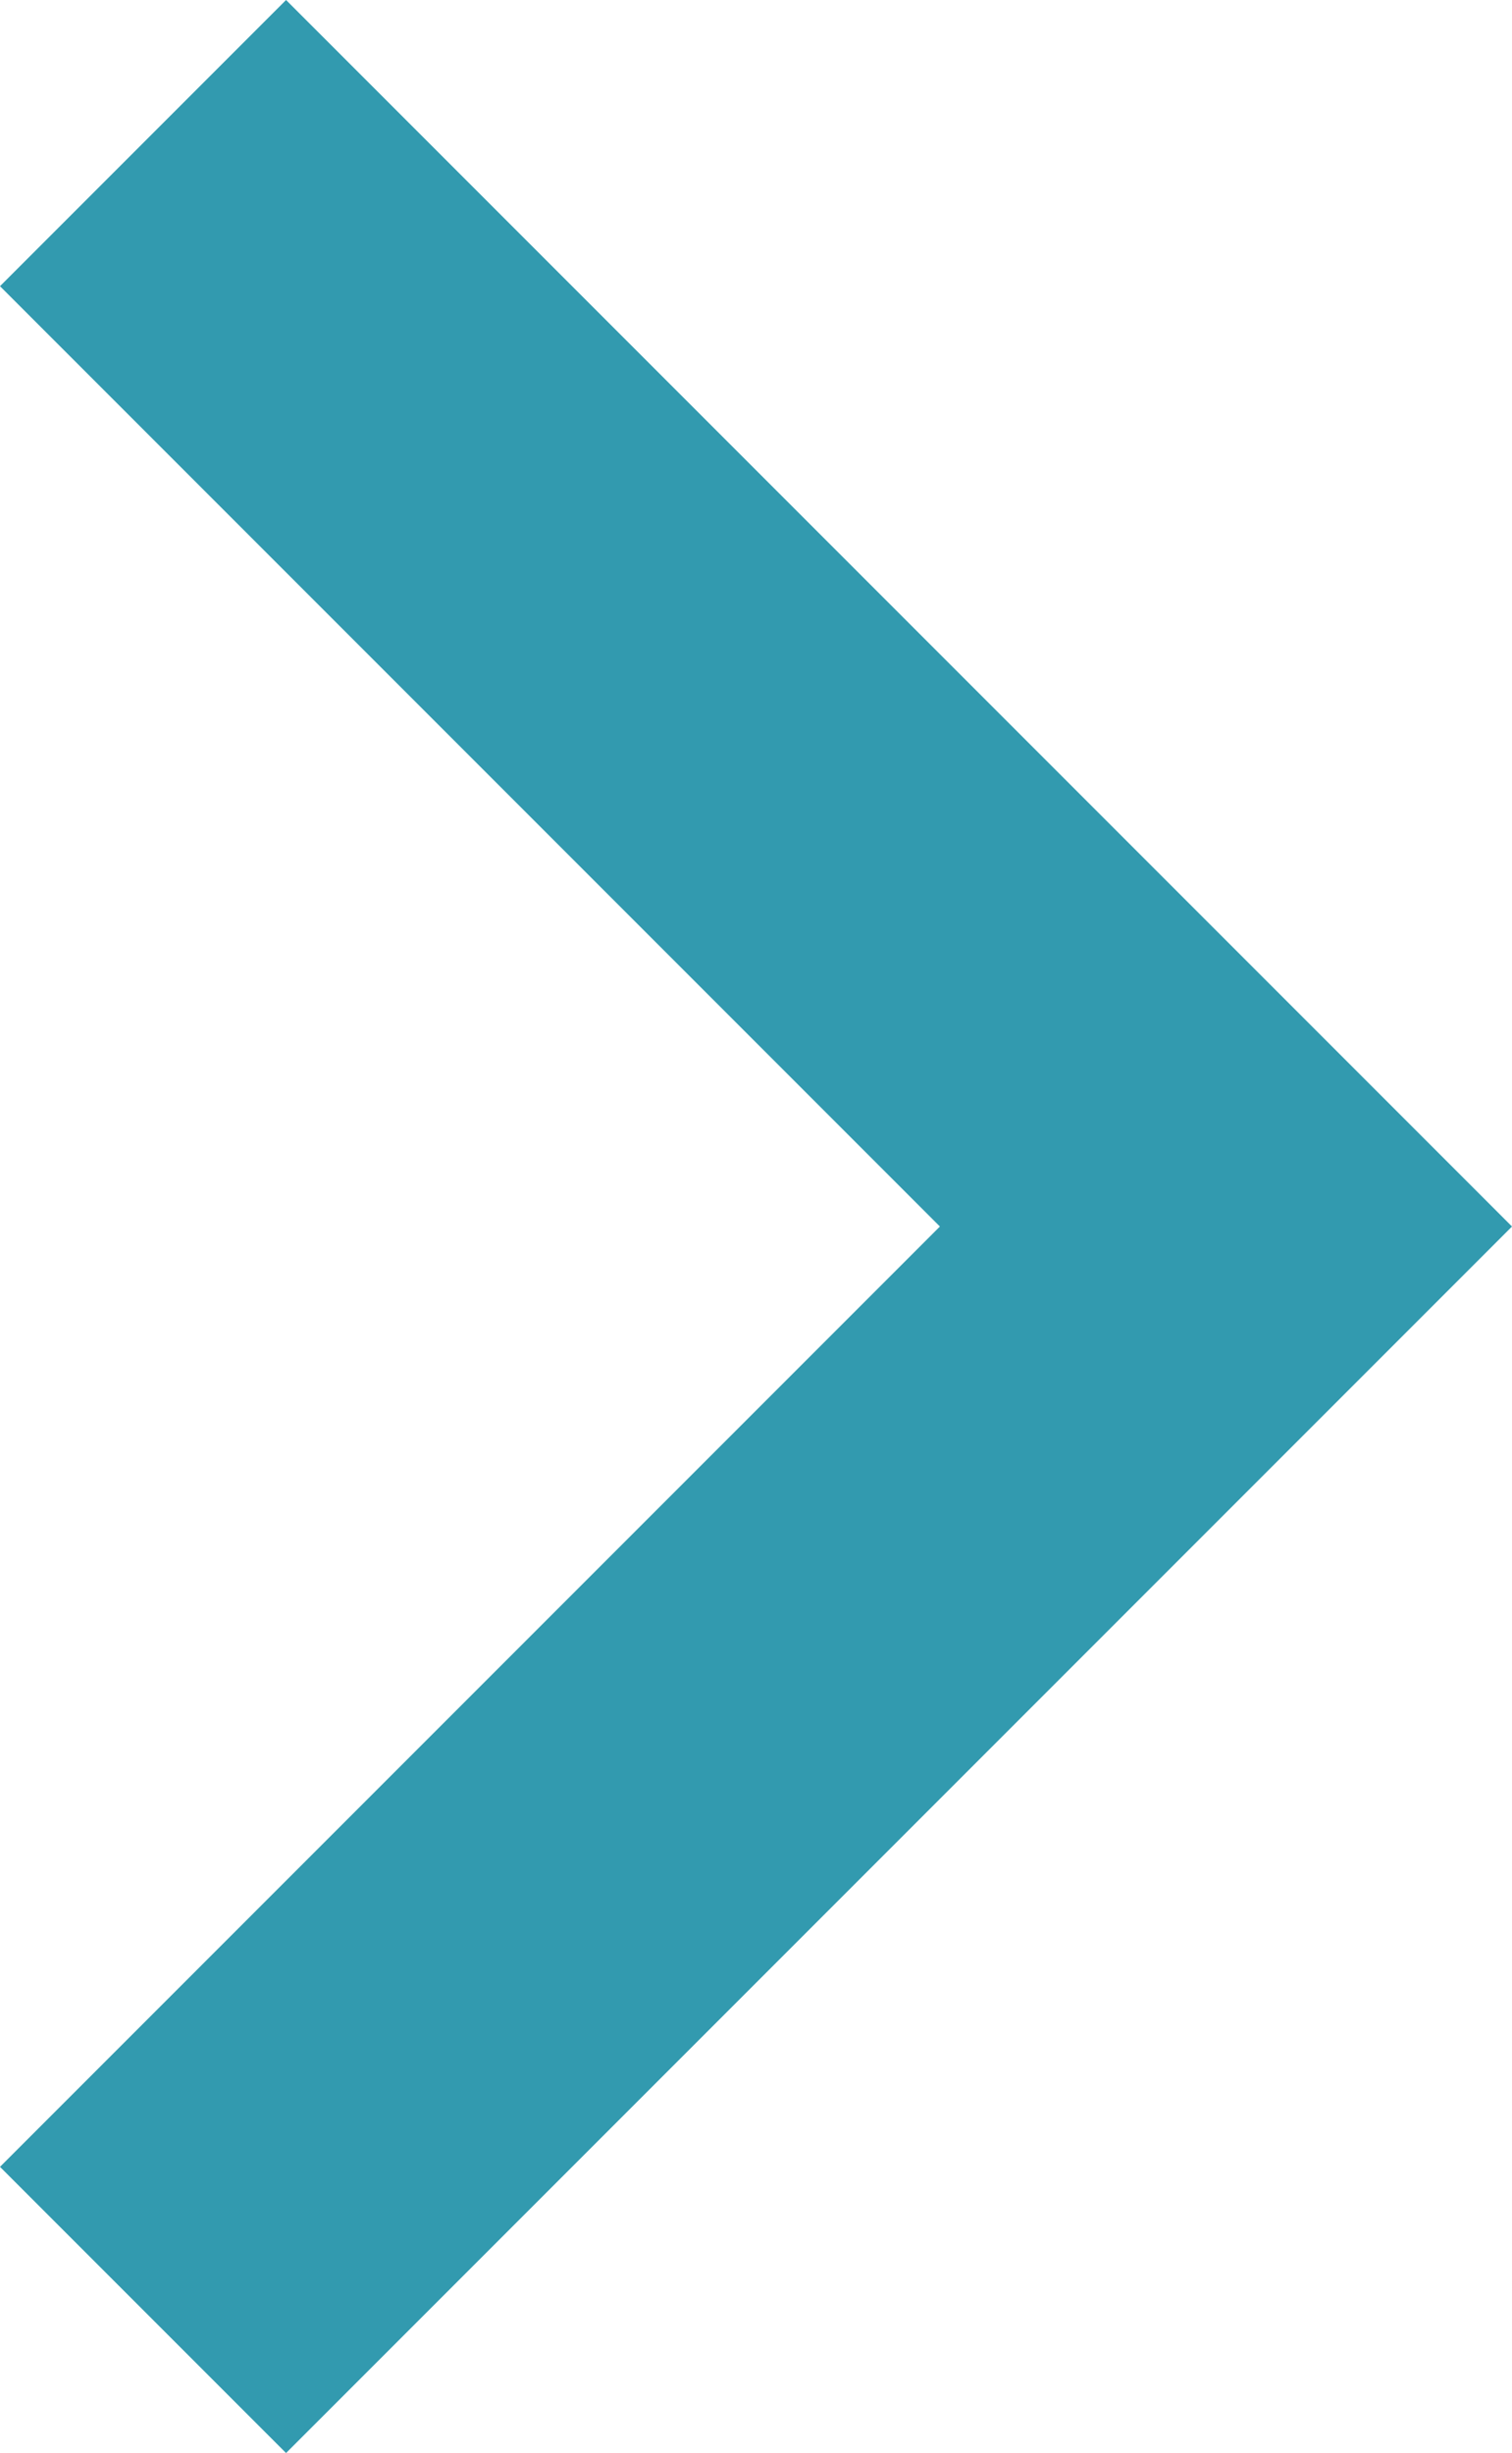 <svg xmlns="http://www.w3.org/2000/svg" width="18.5" height="30" viewBox="0 0 18.5 30">
  <path id="chevron_right_FILL0_wght400_GRAD0_opsz24" d="M331.5-705,320-716.5l3.5-3.5,15,15-15,15-3.5-3.5Z" transform="translate(-320 720)" fill="#329AAF"/>
</svg>
